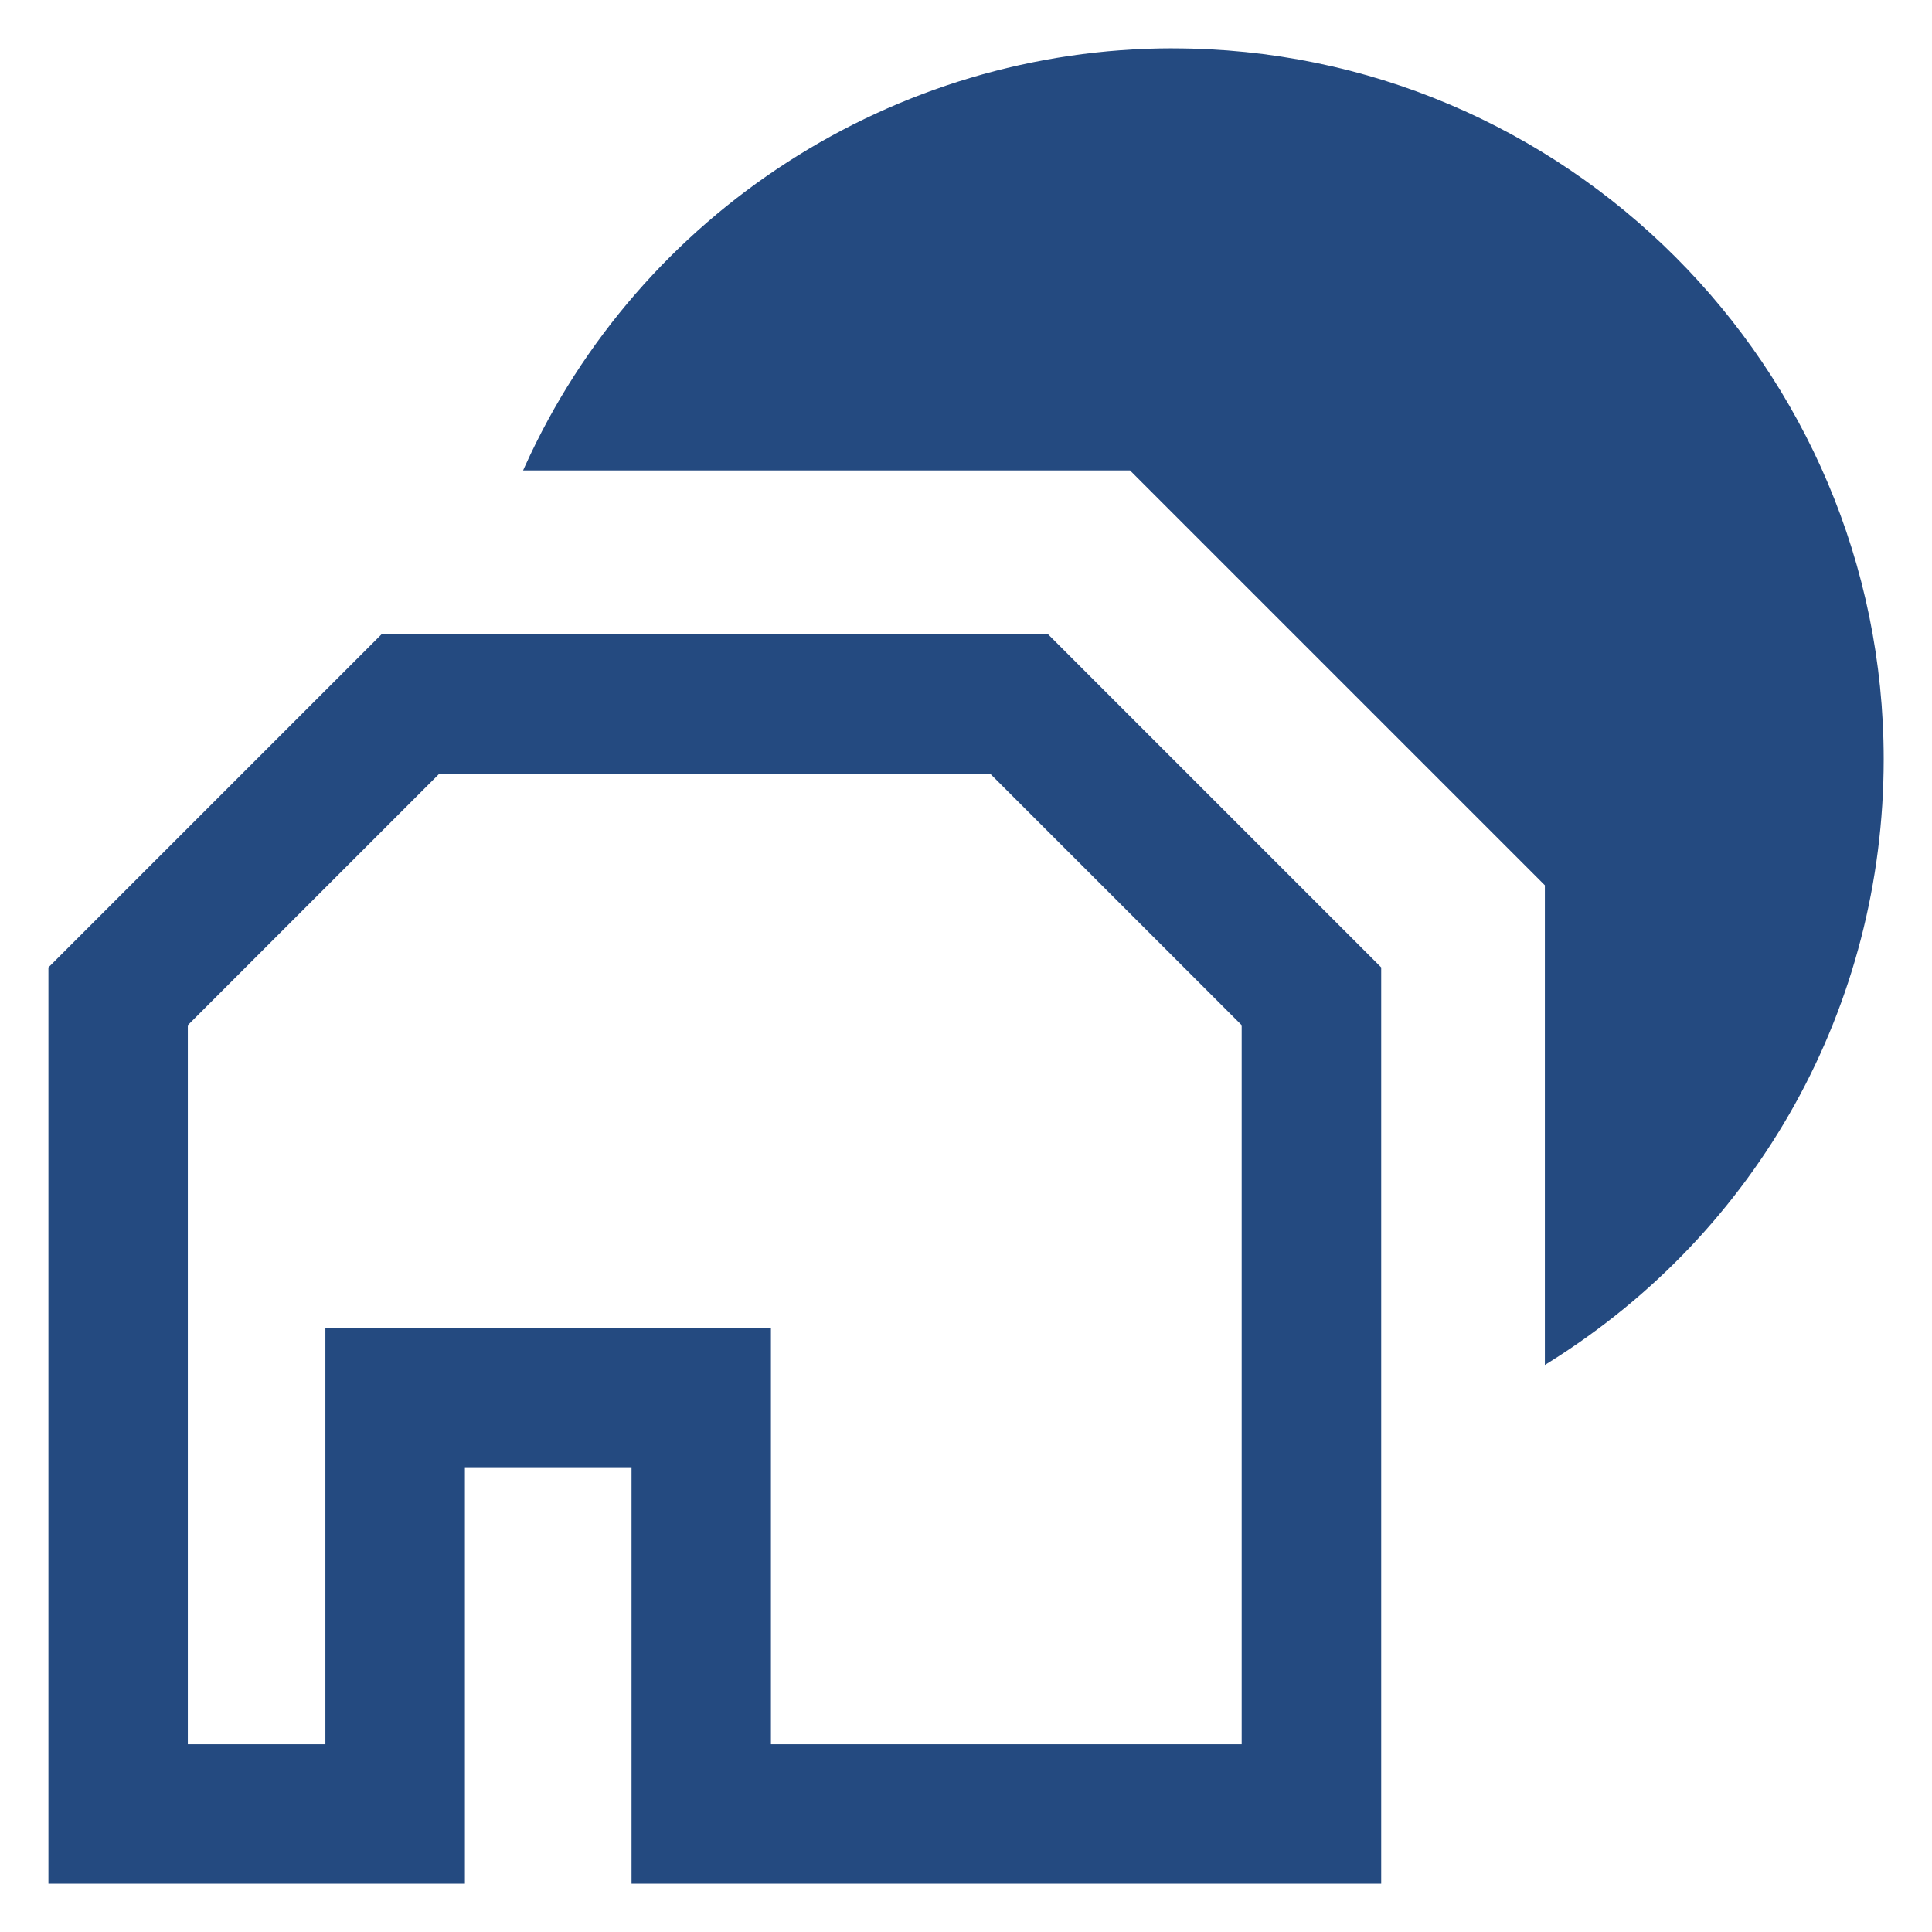 <svg width="500" height="500" viewBox="0 0 500 500" fill="none" xmlns="http://www.w3.org/2000/svg">
<path d="M256.251 200.225L321.346 265.319V451.408H199.515V343.624H84.209V451.408H48.608V265.319L113.703 200.225H256.266H256.251ZM271.222 164.133H98.761L12.531 250.363V487.5H120.316V379.716H163.438V487.5H357.453V250.363L271.222 164.133V164.133Z" fill="#244A80"/>
<path d="M303.532 12.504C231.406 12.504 165.575 54.977 135.835 120.721L135.373 121.746H292.444L399.81 229.112V353.253L400.921 352.56C455.131 318.663 487.498 260.31 487.498 196.485C487.498 95.053 404.978 12.518 303.532 12.518V12.504Z" fill="#244A80"/>
</svg>
